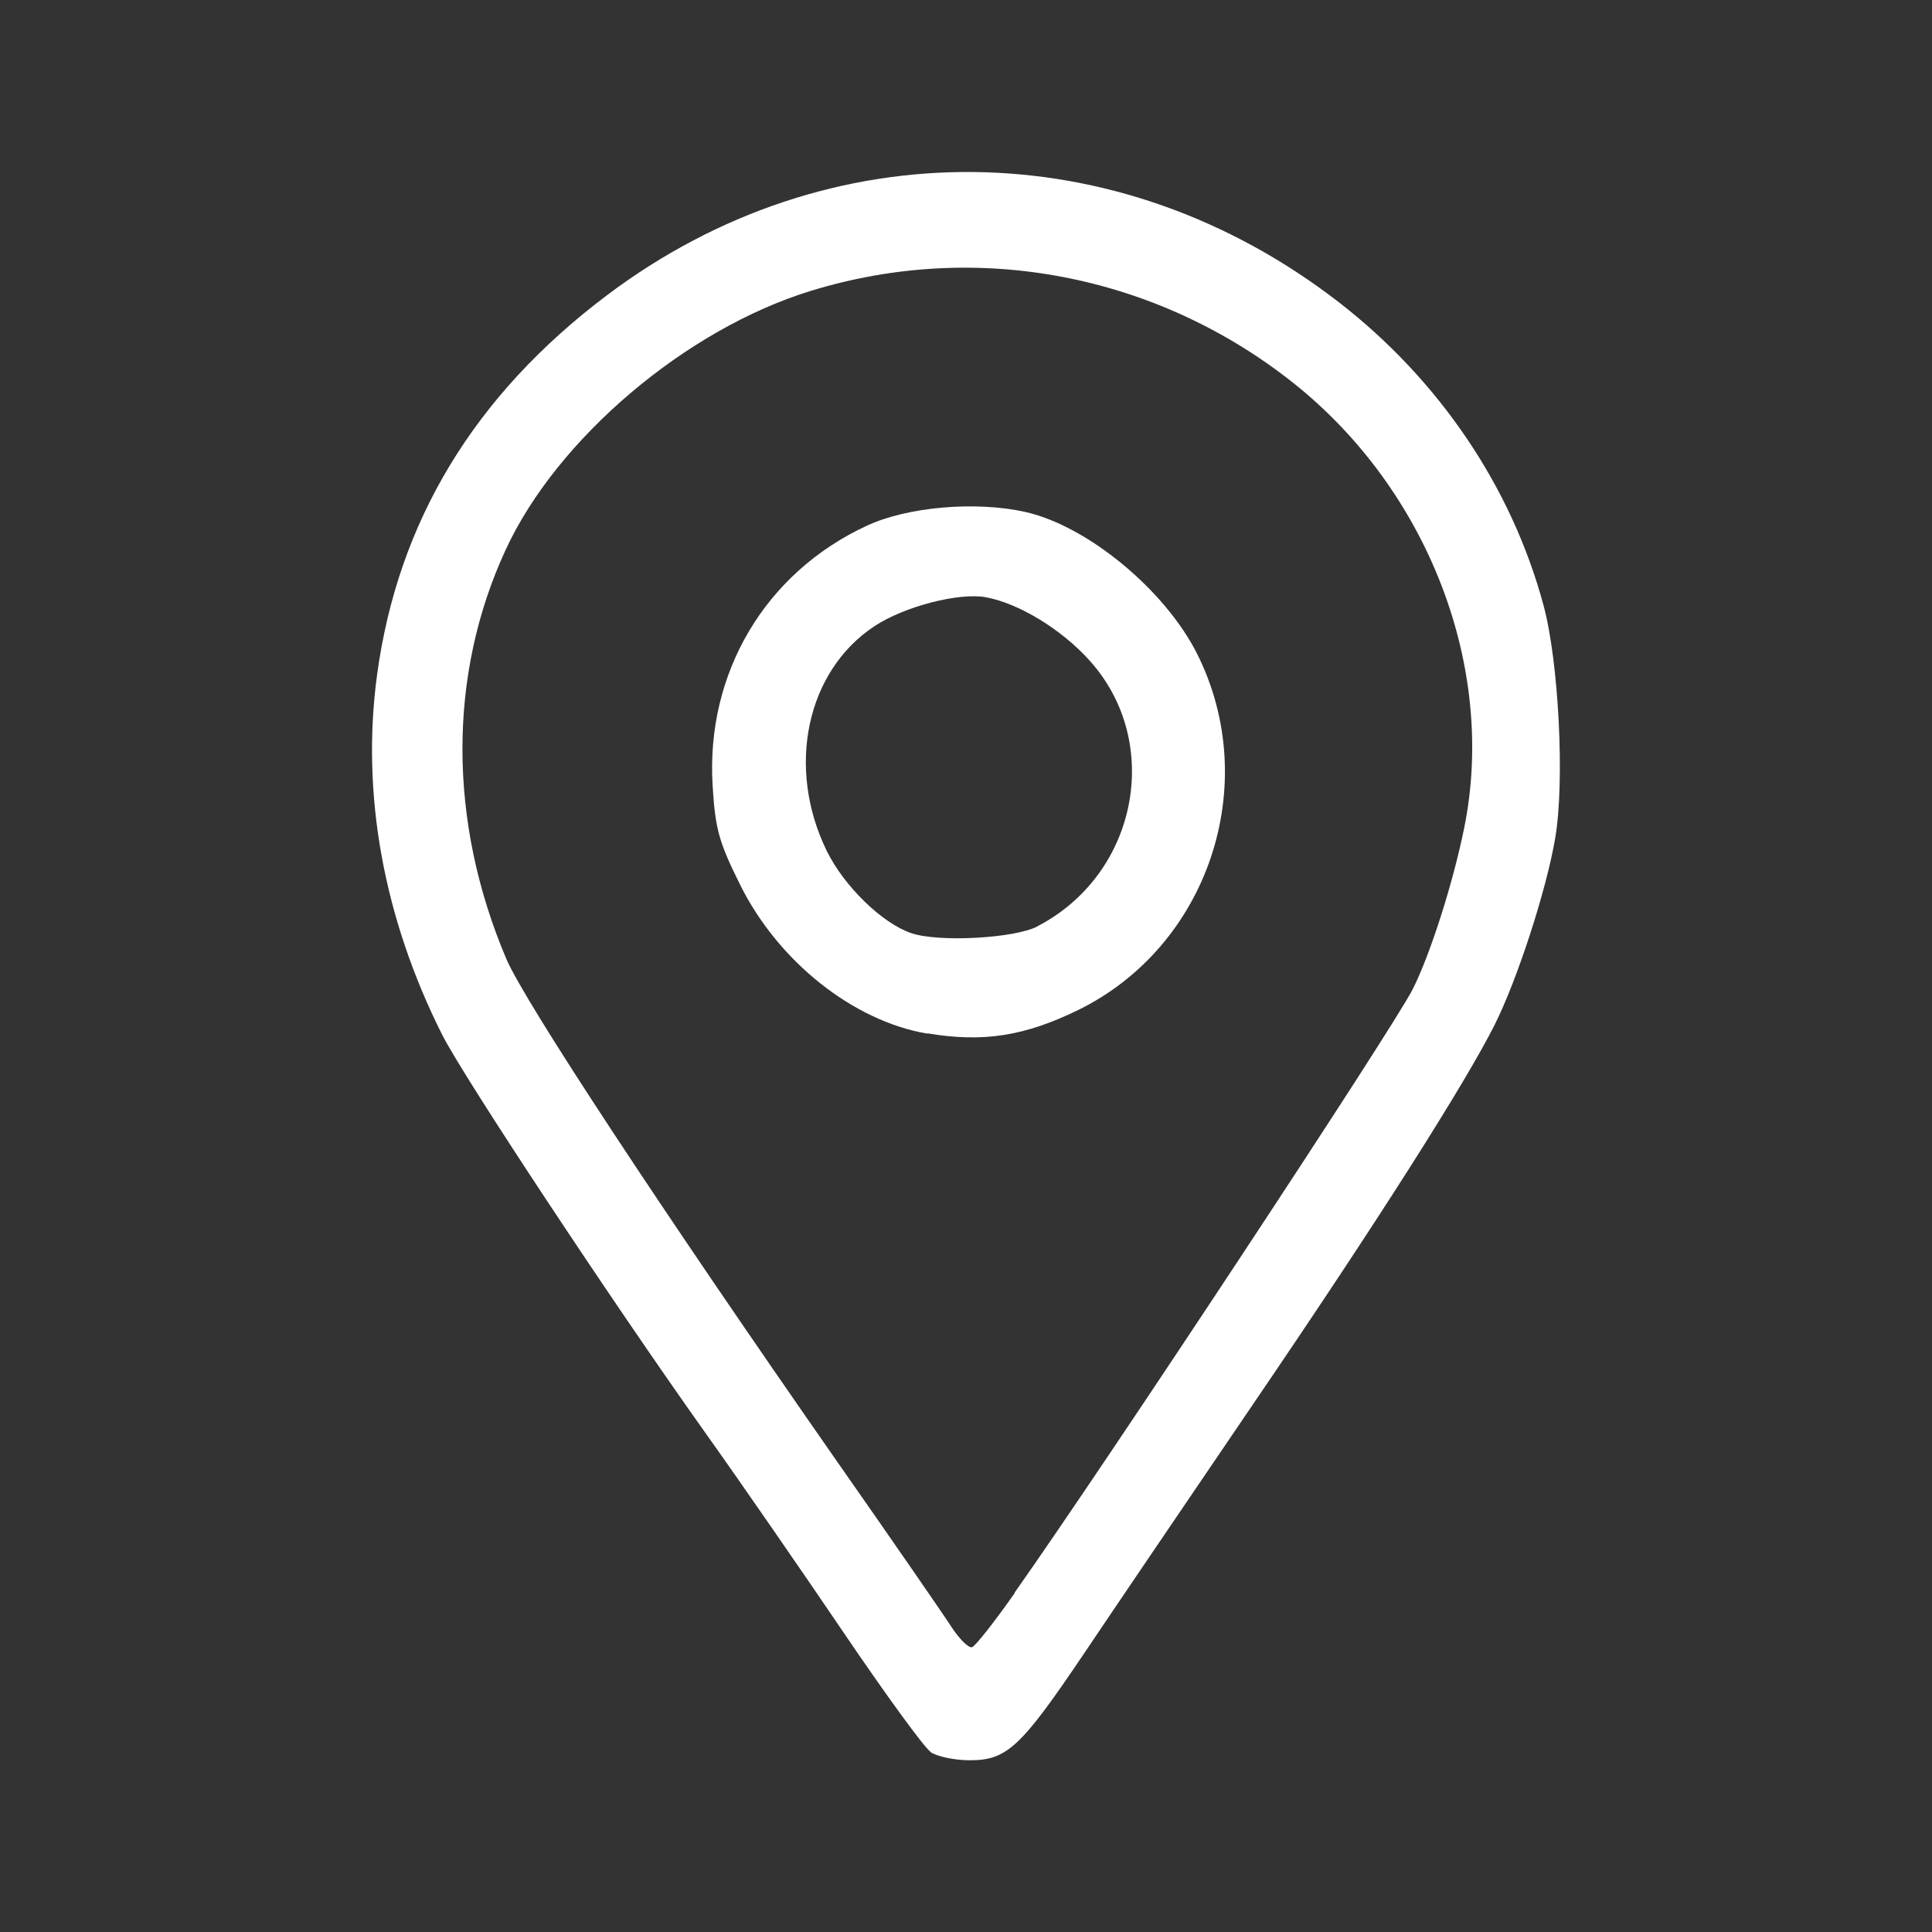 <?xml version="1.0" encoding="UTF-8" standalone="no"?>
<!-- Created with Inkscape (http://www.inkscape.org/) -->

<svg
   width="25"
   height="25"
   viewBox="0 0 6.615 6.615"
   version="1.1"
   id="svg1"
   xml:space="preserve"
   sodipodi:docname="addW.svg"
   inkscape:export-filename="LOGO-prim.png"
   inkscape:export-xdpi="13.653334"
   inkscape:export-ydpi="13.653334"
   inkscape:version="1.3.2 (091e20e, 2023-11-25, custom)"
   xmlns:inkscape="http://www.inkscape.org/namespaces/inkscape"
   xmlns:sodipodi="http://sodipodi.sourceforge.net/DTD/sodipodi-0.dtd"
   xmlns="http://www.w3.org/2000/svg"
   xmlns:svg="http://www.w3.org/2000/svg"><rect x="0" y="0" width="6.615" height="6.615" fill="#333333" stroke="none"/><sodipodi:namedview
     id="namedview1"
     pagecolor="#ffffff"
     bordercolor="#999999"
     borderopacity="1"
     inkscape:showpageshadow="0"
     inkscape:pageopacity="0"
     inkscape:pagecheckerboard="0"
     inkscape:deskcolor="#d1d1d1"
     inkscape:document-units="mm"
     inkscape:zoom="32"
     inkscape:cx="15.53125"
     inkscape:cy="14.265625"
     inkscape:window-width="3840"
     inkscape:window-height="2054"
     inkscape:window-x="2293"
     inkscape:window-y="-11"
     inkscape:window-maximized="1"
     inkscape:current-layer="svg1" /><defs
     id="defs1" /><path
     style="fill:#ffffff;stroke-width:1;fill-opacity:1"
     d="M 3.186,5.998 C 3.164,5.983 3.031,5.8 2.89,5.592 2.749,5.384 2.535,5.074 2.413,4.903 2.091,4.45 1.588,3.689 1.514,3.543 1.313,3.143 1.236,2.718 1.291,2.311 c 0.071,-0.525 0.333,-0.958 0.787,-1.3 0.758,-0.571 1.748,-0.562 2.505,0.023 0.345,0.267 0.593,0.634 0.702,1.039 0.052,0.193 0.073,0.602 0.04,0.796 -0.03,0.178 -0.13,0.486 -0.208,0.641 -0.103,0.204 -0.403,0.676 -0.824,1.294 -0.221,0.325 -0.483,0.711 -0.581,0.857 -0.217,0.322 -0.264,0.366 -0.392,0.366 -0.052,0 -0.112,-0.013 -0.134,-0.028 z M 3.474,5.453 C 3.795,4.998 4.768,3.523 4.837,3.387 4.896,3.27 4.974,3.028 5.013,2.836 5.125,2.288 4.891,1.679 4.428,1.311 3.959,0.939 3.344,0.821 2.776,0.996 2.349,1.127 1.908,1.501 1.732,1.881 c -0.199,0.429 -0.198,0.933 0.002,1.403 0.063,0.147 0.53,0.857 1.132,1.72 0.189,0.27 0.365,0.525 0.392,0.567 0.027,0.041 0.058,0.072 0.07,0.069 0.011,-0.003 0.077,-0.087 0.146,-0.185 z M 3.175,3.539 C 2.921,3.496 2.663,3.291 2.533,3.027 2.462,2.884 2.449,2.839 2.44,2.691 2.416,2.305 2.62,1.961 2.968,1.8 c 0.139,-0.065 0.374,-0.085 0.543,-0.047 0.213,0.048 0.478,0.267 0.588,0.486 0.224,0.447 0.038,1.002 -0.409,1.22 -0.183,0.089 -0.325,0.111 -0.515,0.079 z m 0.378,-0.368 c 0.342,-0.178 0.43,-0.629 0.178,-0.909 -0.096,-0.107 -0.242,-0.196 -0.355,-0.217 -0.092,-0.017 -0.279,0.031 -0.382,0.099 -0.233,0.154 -0.303,0.484 -0.163,0.77 0.059,0.12 0.189,0.247 0.289,0.281 0.094,0.032 0.353,0.018 0.432,-0.023 z"
     id="path2" /></svg>
